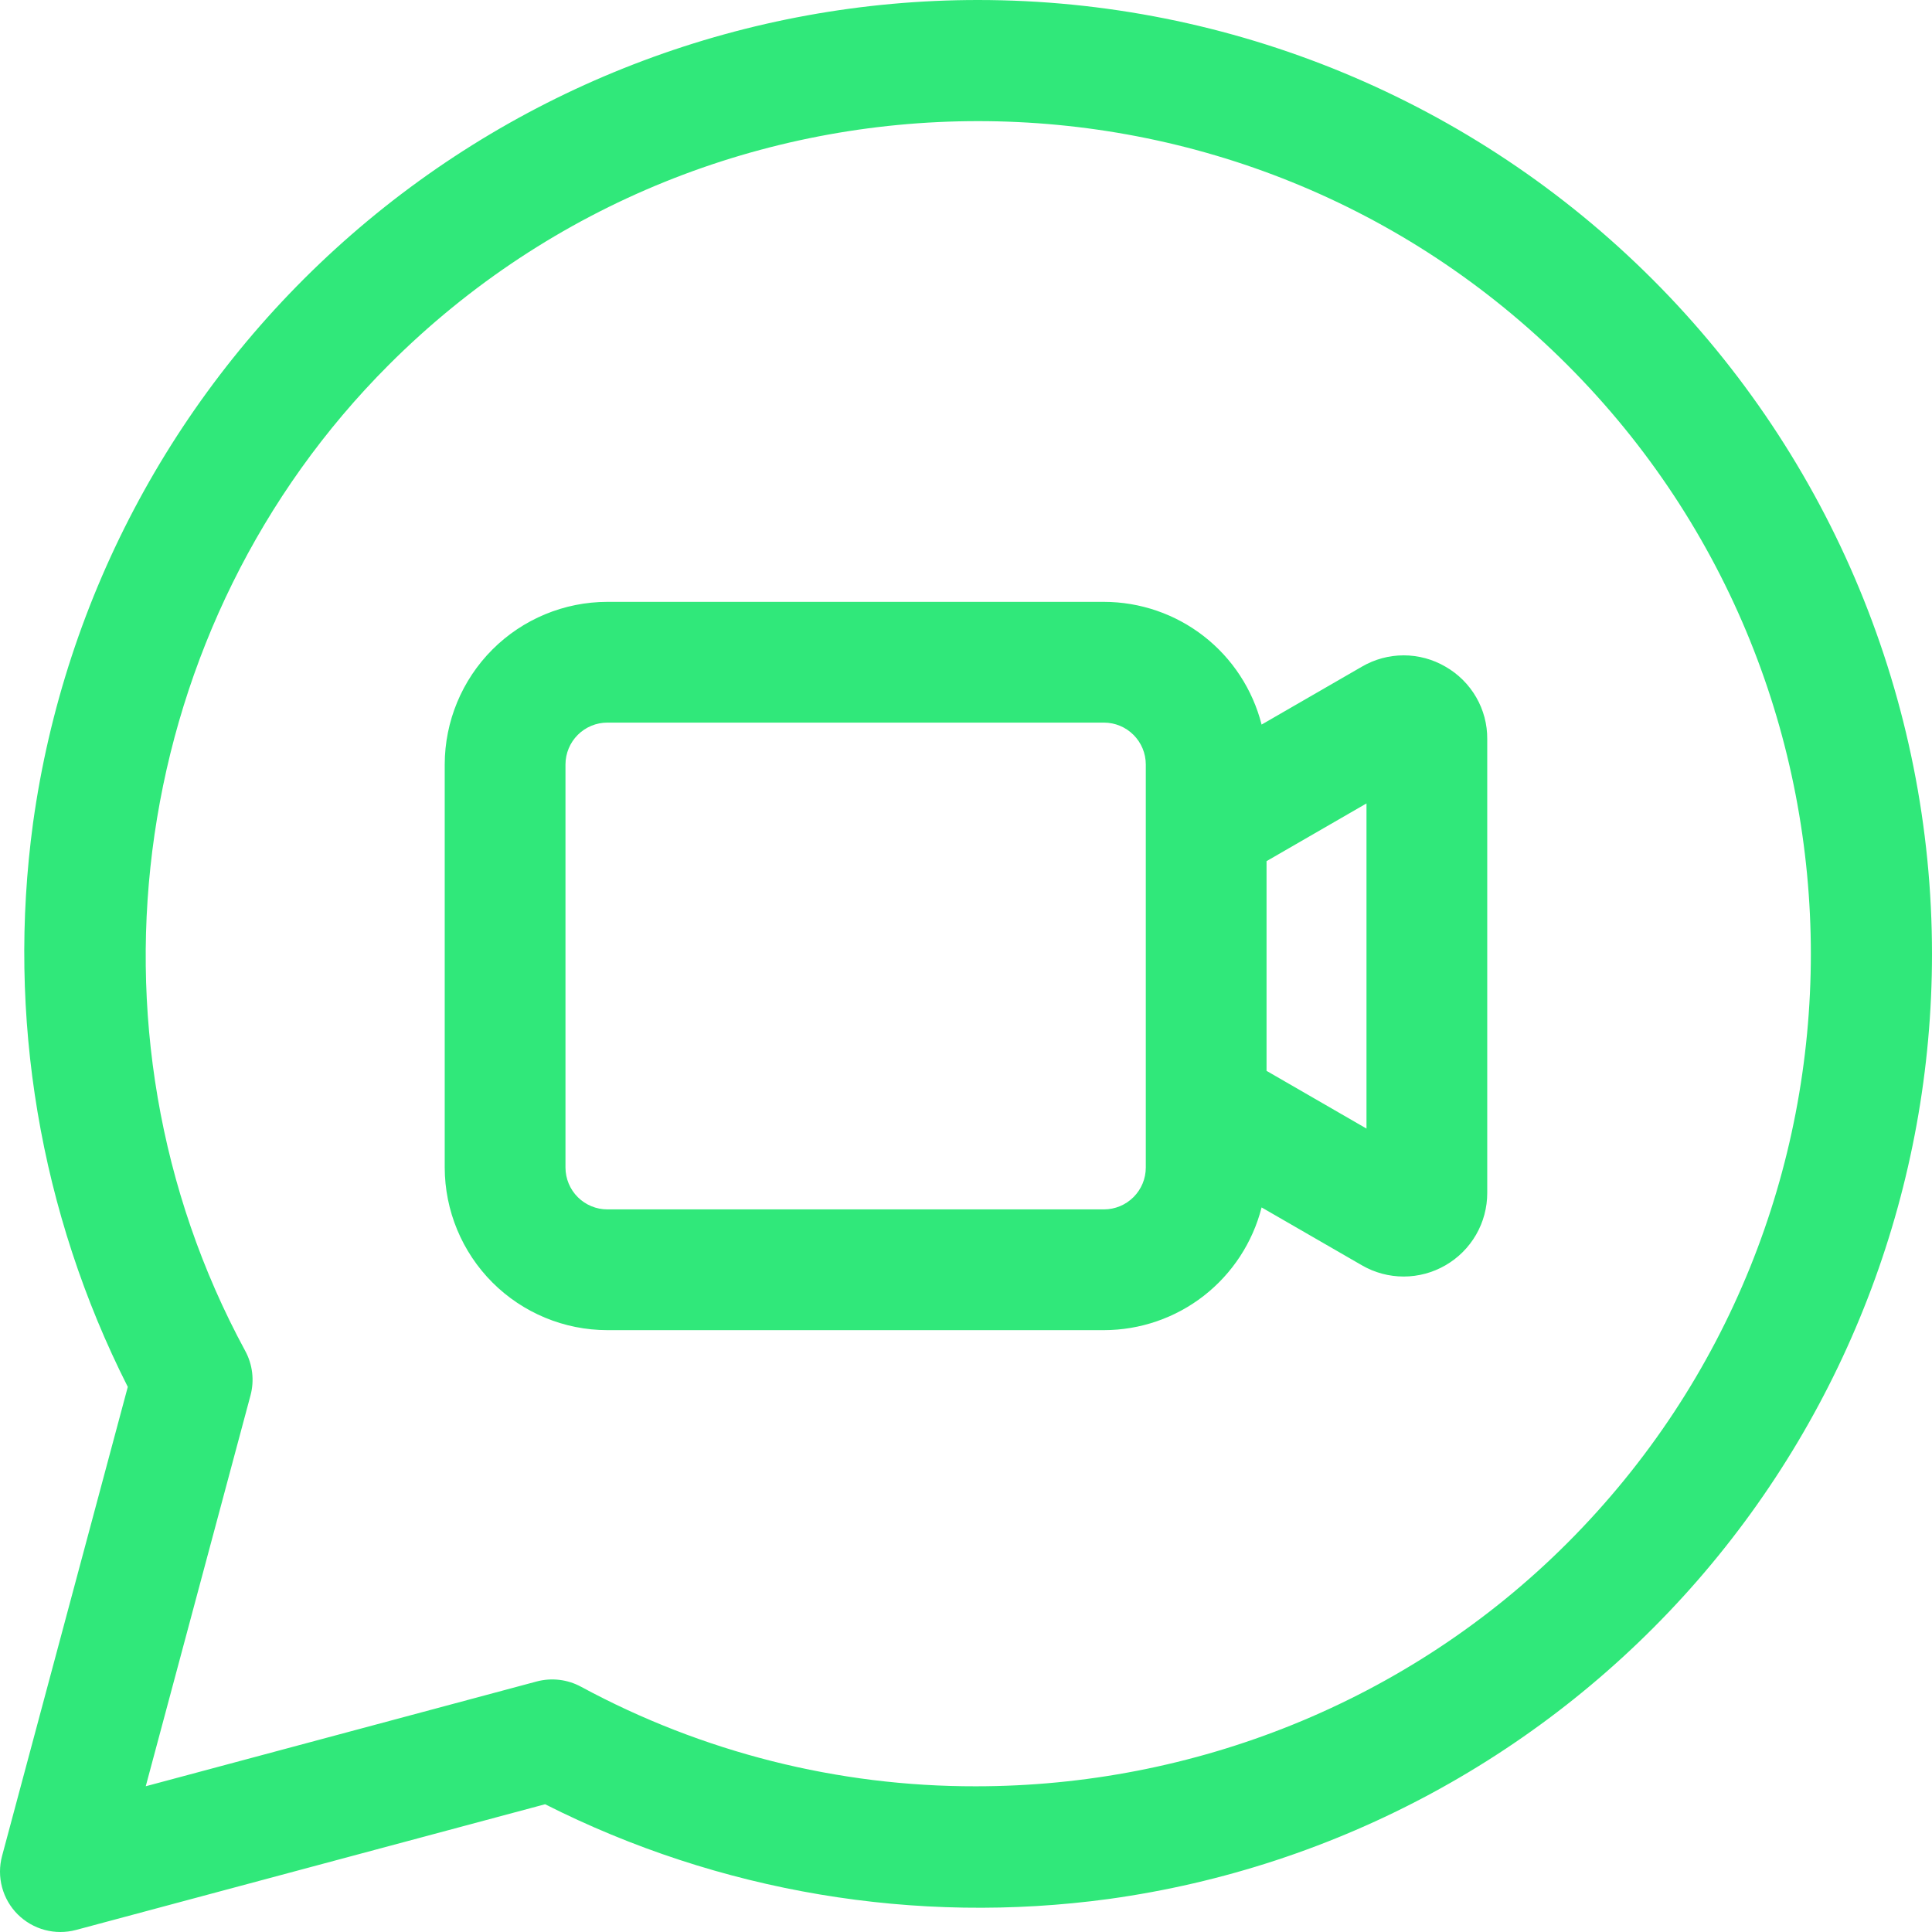 <svg xmlns="http://www.w3.org/2000/svg" width="48" height="48" viewBox="0 0 48 48" fill="none"><path d="M24.299 0C18.576 0 13.047 2.07 8.732 5.829C4.417 9.587 1.607 14.78 0.821 20.448C0.168 25.248 0.989 30.134 3.175 34.457L0.051 46.112C-0.017 46.366 -0.017 46.634 0.051 46.888C0.119 47.143 0.253 47.375 0.439 47.561C0.626 47.747 0.858 47.881 1.112 47.949C1.366 48.017 1.634 48.017 1.889 47.949L13.543 44.826C17.867 47.012 22.752 47.833 27.552 47.179C33.221 46.394 38.413 43.584 42.172 39.269C45.93 34.953 48 29.424 48 23.701C48 17.415 45.503 11.387 41.058 6.942C36.613 2.497 30.585 7.45905e-05 24.299 0ZM38.937 38.339C34.974 42.302 29.631 44.381 24.244 44.38C20.82 44.386 17.448 43.535 14.436 41.907C14.099 41.724 13.704 41.677 13.333 41.776L3.621 44.379L6.224 34.667C6.323 34.296 6.276 33.901 6.093 33.564C1.76 25.573 3.227 15.498 9.661 9.063C17.732 0.992 30.865 0.991 38.937 9.063C47.008 17.135 47.008 30.268 38.937 38.339ZM35.912 16.563C35.597 16.379 35.239 16.282 34.874 16.282C34.509 16.282 34.151 16.379 33.836 16.563L31.344 18.002C31.122 17.131 30.617 16.358 29.908 15.806C29.199 15.254 28.326 14.954 27.427 14.953H15.089C14.018 14.954 12.991 15.38 12.234 16.137C11.477 16.895 11.051 17.921 11.049 18.992V29.007C11.051 30.078 11.477 31.105 12.234 31.863C12.991 32.62 14.018 33.046 15.089 33.047H27.427C28.326 33.046 29.199 32.746 29.908 32.194C30.617 31.641 31.122 30.869 31.344 29.998L33.836 31.436C34.151 31.619 34.509 31.715 34.874 31.715C35.238 31.715 35.596 31.619 35.912 31.436C36.228 31.254 36.49 30.992 36.672 30.677C36.855 30.361 36.95 30.003 36.95 29.638V18.362C36.953 17.997 36.858 17.638 36.675 17.322C36.492 17.006 36.229 16.744 35.912 16.563ZM28.467 29.007C28.467 29.283 28.357 29.547 28.162 29.742C27.967 29.937 27.703 30.047 27.427 30.047H15.089C14.814 30.047 14.549 29.937 14.354 29.742C14.159 29.547 14.05 29.283 14.049 29.007V18.993C14.05 18.717 14.159 18.453 14.354 18.258C14.549 18.063 14.814 17.953 15.089 17.953H27.427C27.703 17.953 27.967 18.063 28.162 18.258C28.357 18.453 28.467 18.717 28.467 18.993V29.007ZM33.95 28.039L31.467 26.605V21.395L33.95 19.961V28.039Z" fill="#30E87A"></path></svg>